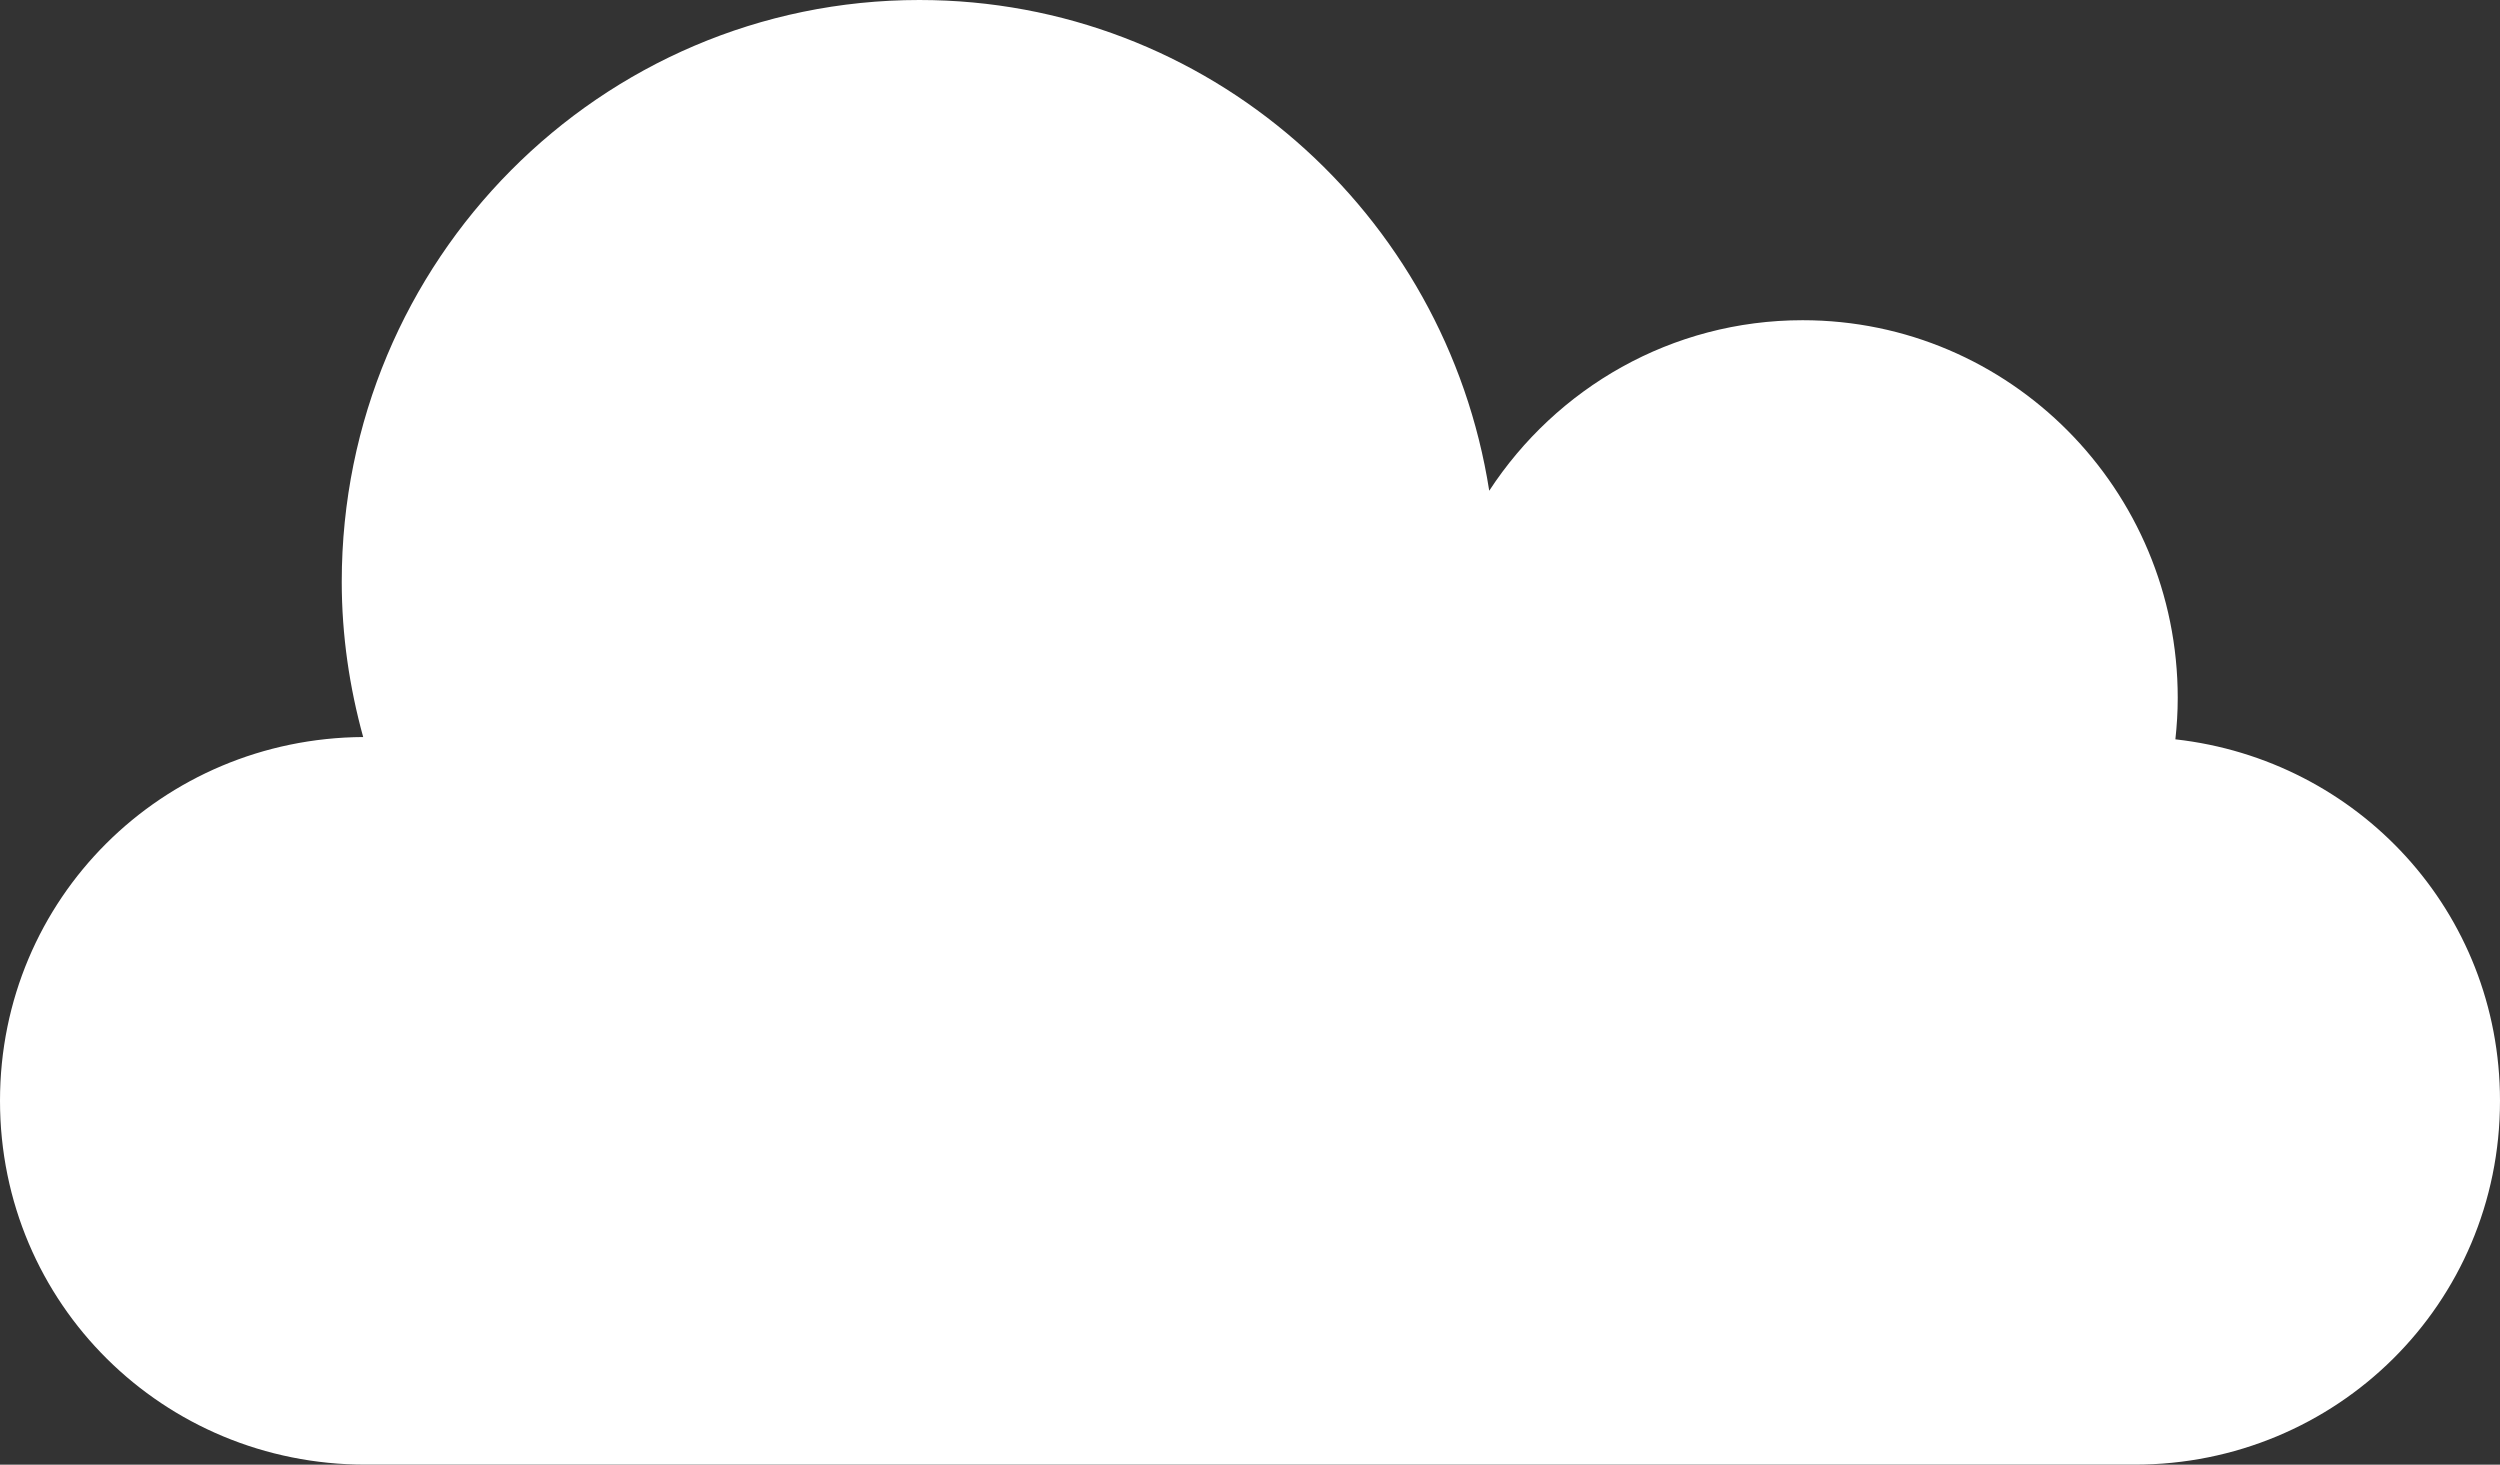 <?xml version="1.0" encoding="UTF-8"?>
<svg id="b" data-name="レイヤー 2" xmlns="http://www.w3.org/2000/svg" viewBox="0 0 198 116">
  <rect x="0" y="0" width="198" height="116" fill="#333333" stroke="none"/>
  <defs>
    <style>
      .d {
        fill: #fff;
        stroke-width: 0px;
      }
    </style>
  </defs>
  <g id="c" data-name="map">
    <path class="d" d="M28.764,58.374c-1.08-3.919-1.698-8.03-1.698-12.298C27.067,20.628,47.548,0,72.813,0c22.825,0,41.69,16.852,45.134,38.867,5.309-8.133,14.438-13.506,24.822-13.506,16.407,0,29.707,13.396,29.707,29.917,0,1.111-.069,2.202-.186,3.277,14.458,1.62,25.709,13.631,25.709,28.627,0,16.094-12.959,28.817-28.937,28.817H28.937c-15.978,0-28.937-12.723-28.937-28.817,0-16.038,12.865-28.715,28.764-28.809Z"/>
  </g>
</svg>